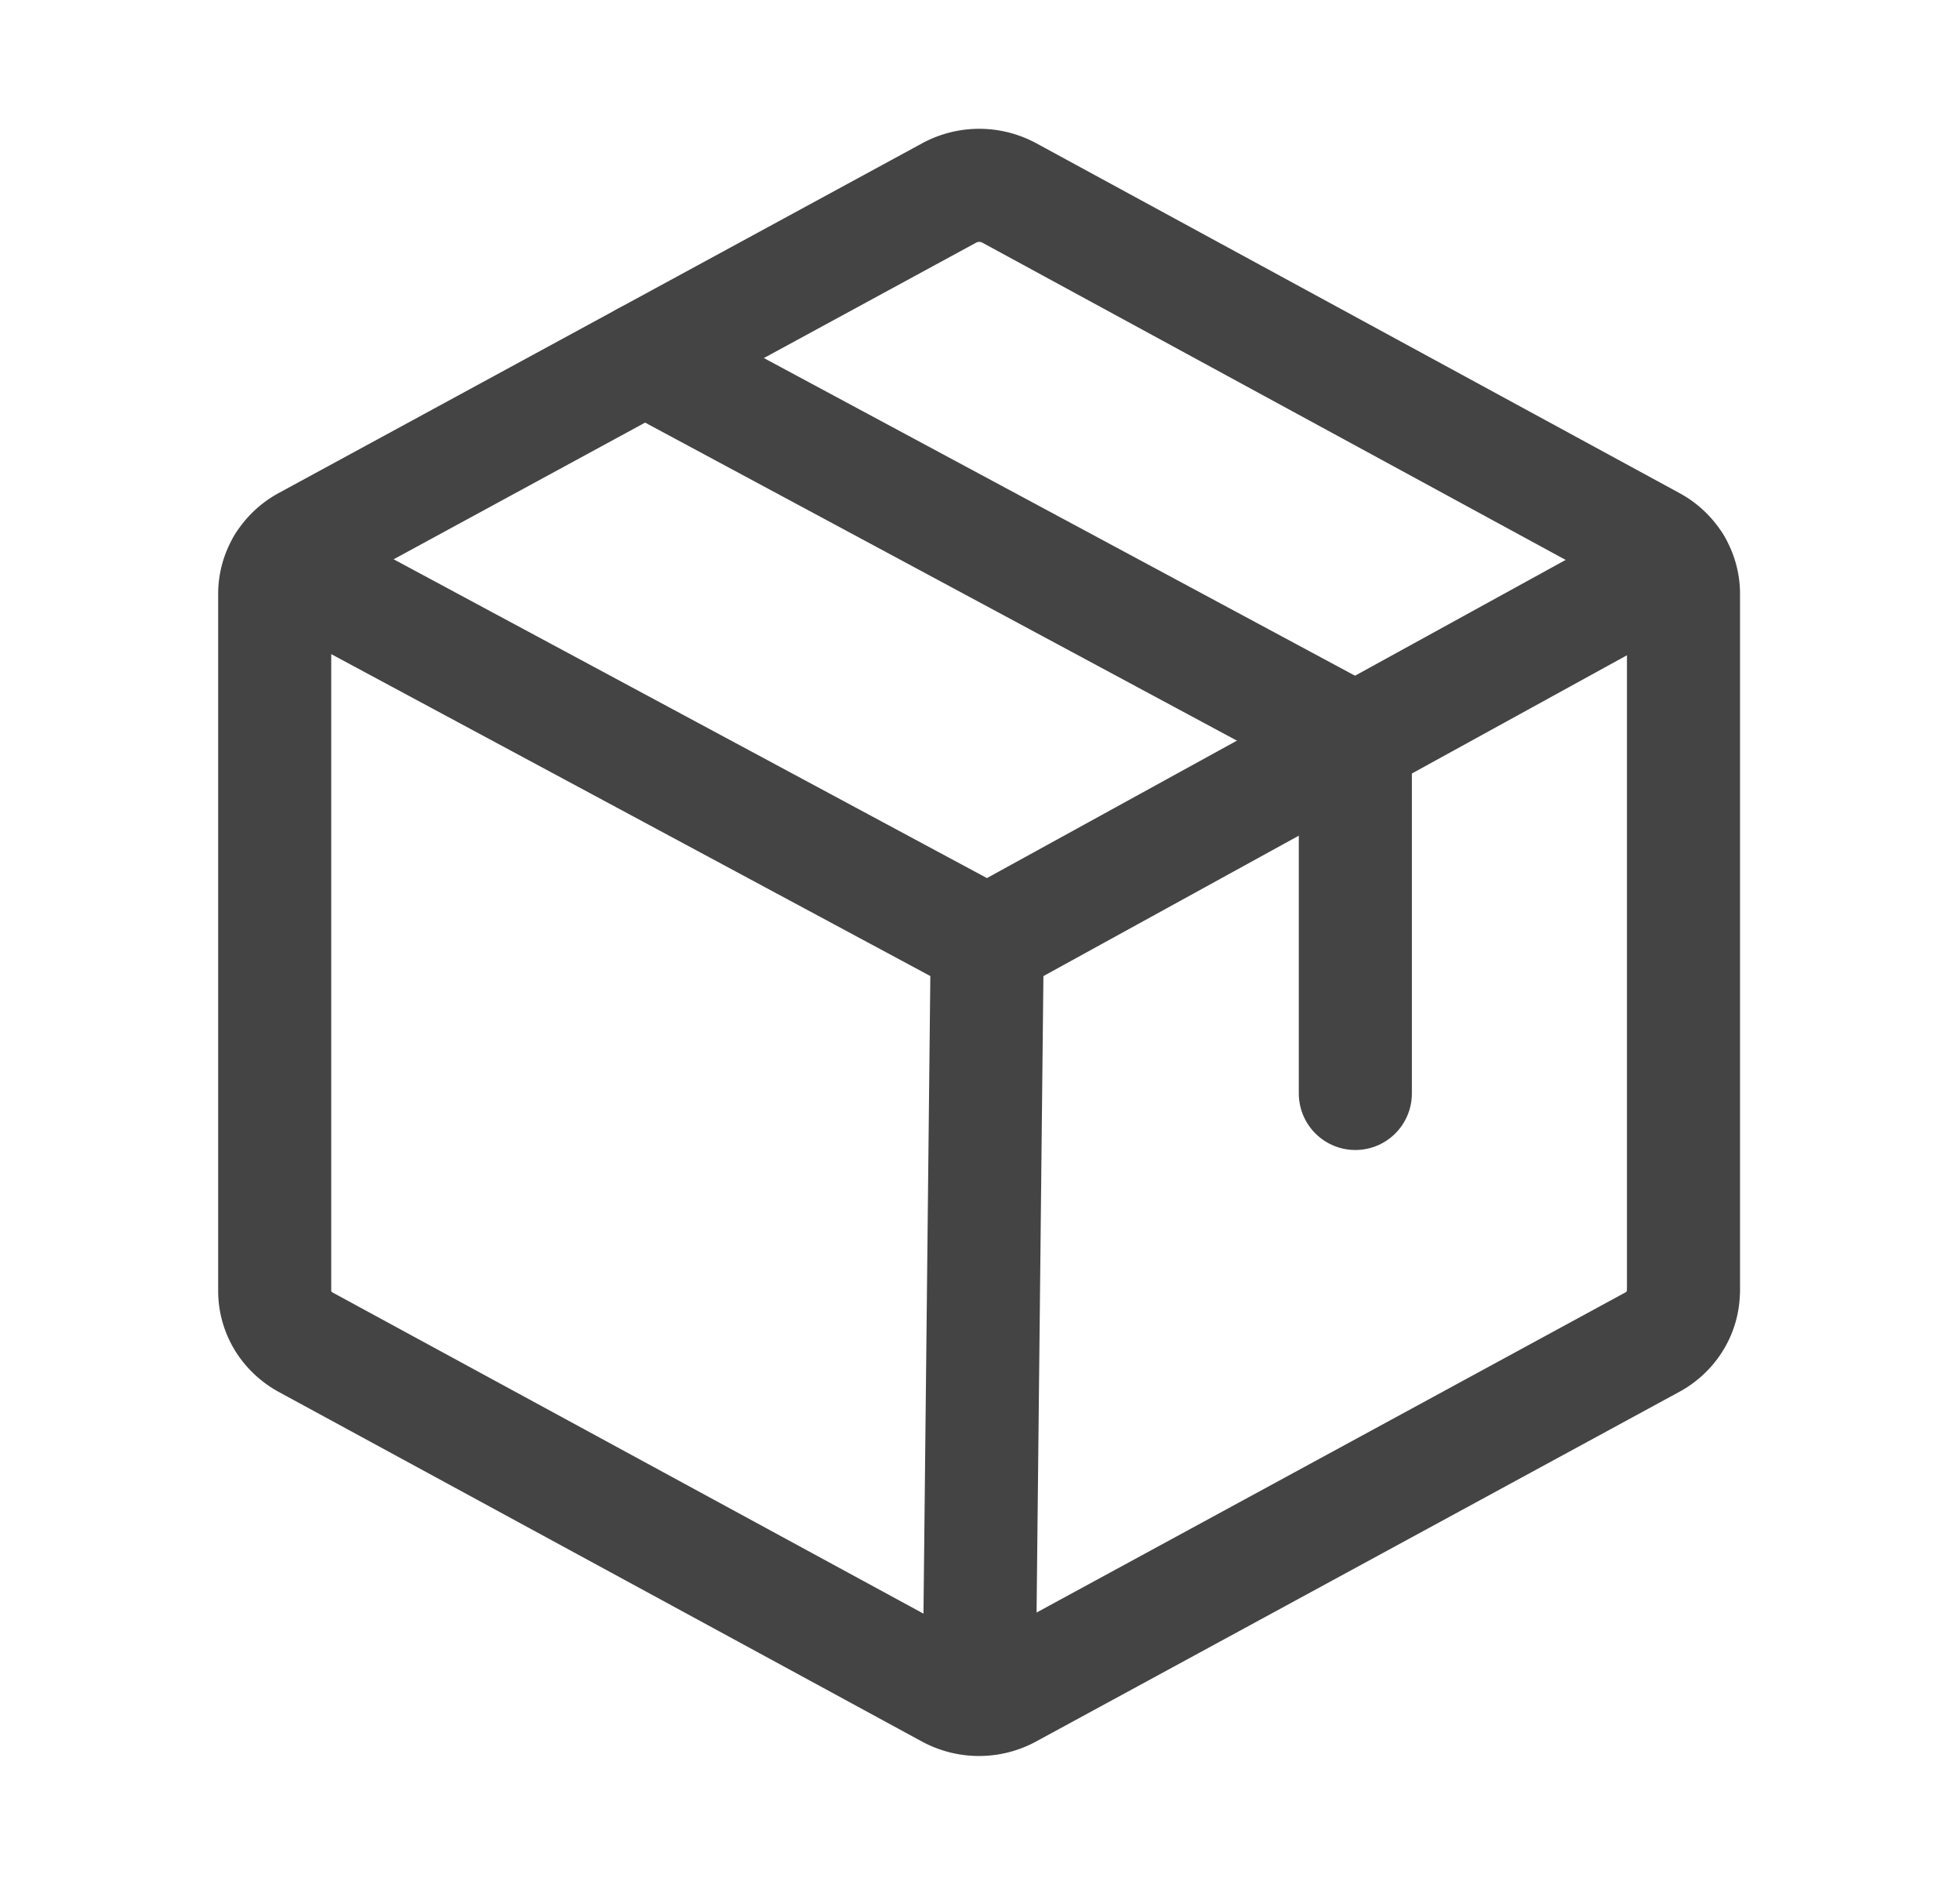 <svg width="26" height="25" fill="none" xmlns="http://www.w3.org/2000/svg"><path d="M13.096 12.5l-.108 10.04m9.344-5.418V7.878a.758.758 0 00-.11-.394.798.798 0 00-.303-.286L13.39 2.56a.838.838 0 00-.8 0L4.056 7.198a.798.798 0 00-.302.286.758.758 0 00-.11.394v9.244a.76.76 0 00.11.394c.073.12.177.218.302.287l8.531 4.636a.838.838 0 00.8 0l8.531-4.637a.798.798 0 00.302-.286.759.759 0 00.111-.394v0z" stroke="#444" stroke-width="1.5" stroke-linecap="round" stroke-linejoin="round"/><path d="M22.221 7.484L13.096 12.5l-9.34-5.018" stroke="#444" stroke-width="1.5" stroke-linecap="round" stroke-linejoin="round"/><path d="M17.979 14.503V9.816L8.556 4.753" stroke="#444" stroke-width="1.5" stroke-linecap="round" stroke-linejoin="round"/></svg>